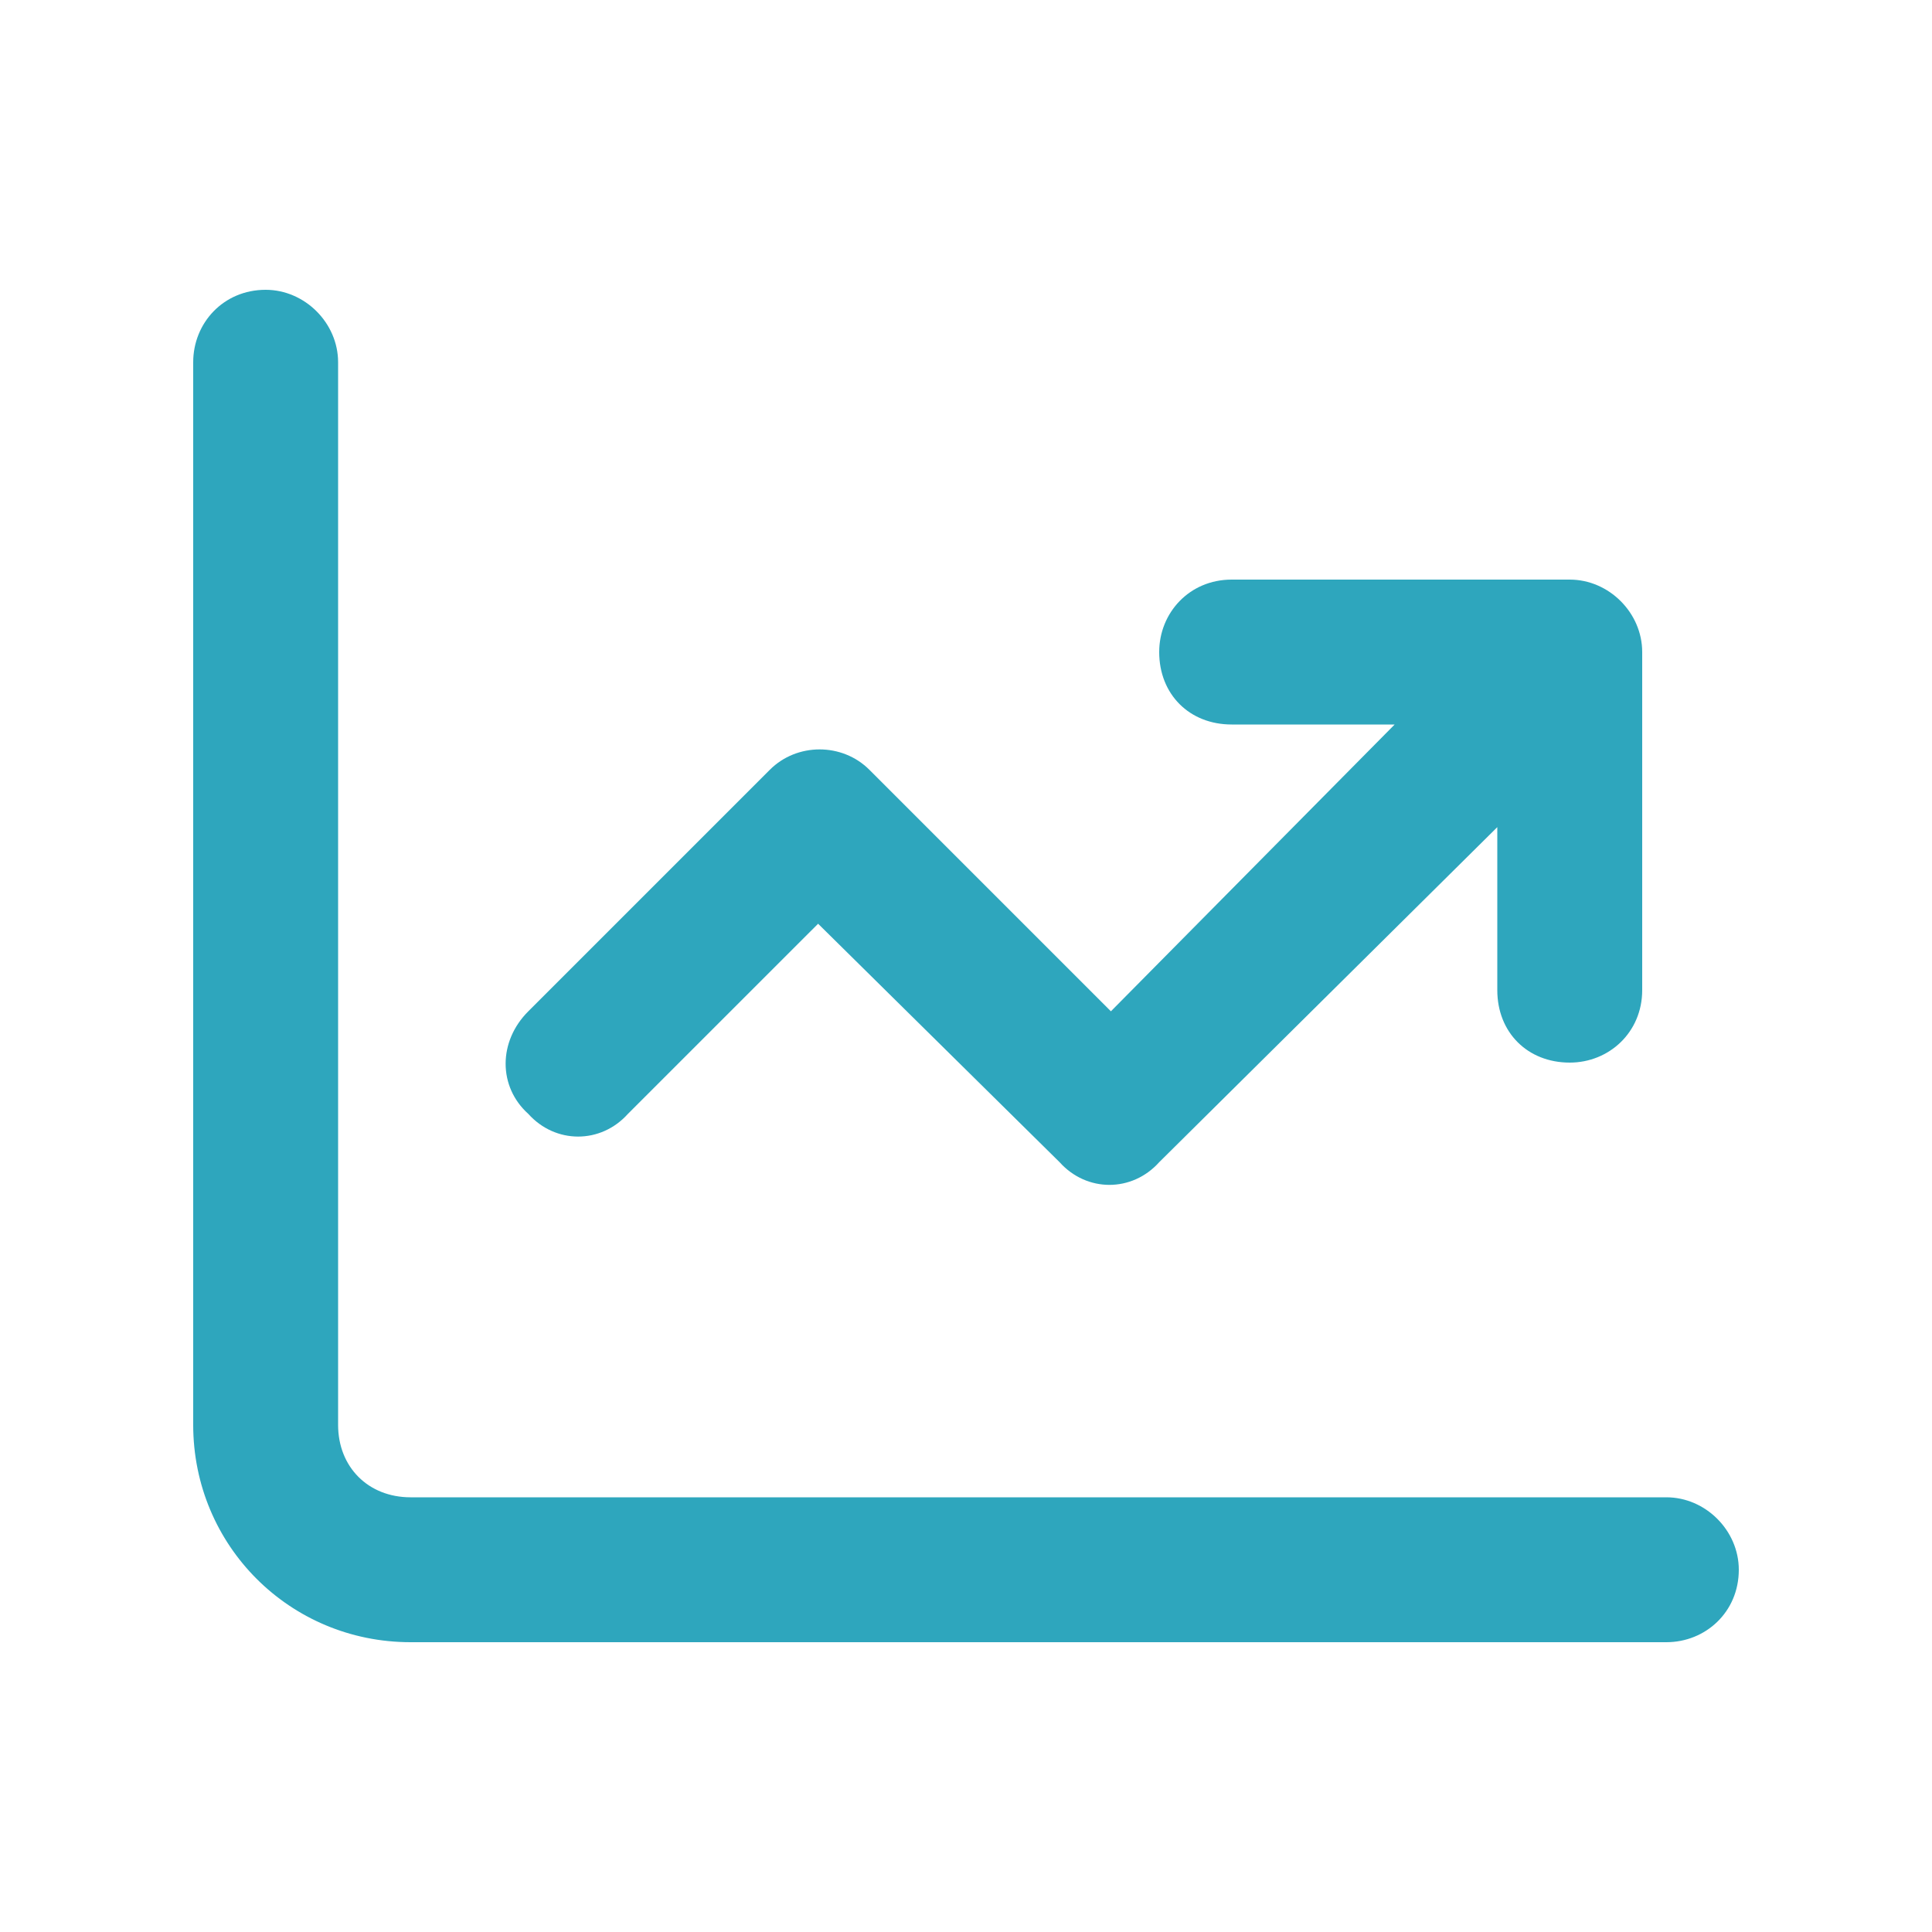 <svg width="40" height="40" viewBox="0 0 40 40" fill="none" xmlns="http://www.w3.org/2000/svg">
<path d="M7 29.5C7 30.375 7.625 31 8.5 31H34.5C35.312 31 36 31.688 36 32.5C36 33.375 35.312 34 34.5 34H8.5C6 34 4 32 4 29.5V7.5C4 6.688 4.625 6 5.5 6C6.312 6 7 6.688 7 7.5V29.5ZM25.5 12H32.5C33.312 12 34 12.688 34 13.5V20.5C34 21.375 33.312 22 32.5 22C31.625 22 31 21.375 31 20.5V17.125L24 24.062C23.438 24.688 22.5 24.688 21.938 24.062L16.938 19.125L13 23.062C12.438 23.688 11.5 23.688 10.938 23.062C10.312 22.5 10.312 21.562 10.938 20.938L15.938 15.938C16.5 15.375 17.438 15.375 18 15.938L23 20.938L28.875 15H25.5C24.625 15 24 14.375 24 13.5C24 12.688 24.625 12 25.5 12Z" fill="#2EA6BD"/>
</svg>
